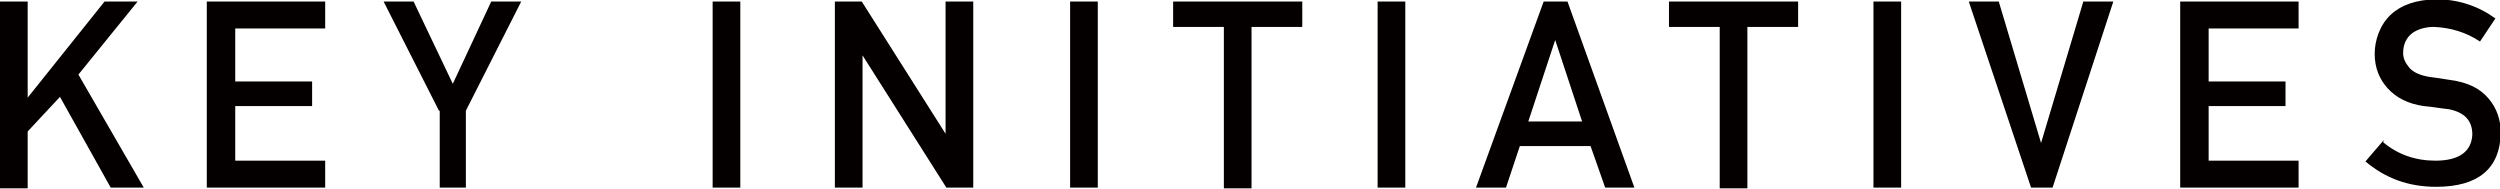 <svg xmlns="http://www.w3.org/2000/svg" id="_レイヤー_1" viewBox="0 0 325.2 24.6"><defs><style>.cls-1{fill:#040000}</style></defs><path d="M0 .2h3.6v12.5L13.6.2h4.3l-7.7 9.5 8.5 14.7h-4.3L7.8 12.6l-4.2 4.5v7.4H0V.2ZM26.9.2h15.4v3.5H30.6v6.9h10v3.2h-10v7.1h11.7v3.5H26.9V.2ZM57.1 14.4 49.9.2h3.9l5.1 10.7 5-10.7h3.9l-7.2 14.2v10h-3.4v-10ZM92.7.2h3.6v24.2h-3.6V.2ZM108.7.2h3.4L123 17.4V.2h3.6v24.2h-3.5L112.2 7.2v17.2h-3.6V.2ZM139.2.2h3.6v24.2h-3.6V.2ZM159.2 3.5h-6.6V.2h16.8v3.3h-6.6v21h-3.6v-21ZM179.2.2h3.6v24.2h-3.6V.2ZM206.8 19h-9.1l-1.8 5.4H192L200.8.2h3.1l8.7 24.2h-3.8l-1.9-5.4Zm-1-3.2-3.5-10.6-3.5 10.6h7ZM223.7 3.5h-6.6V.2h16.8v3.3h-6.6v21h-3.6v-21ZM243.7.2h3.6v24.2h-3.6V.2ZM256.1.2h3.9l5.5 18.4L271 .2h3.9L267 24.4h-2.8L256.1.2ZM283.6.2H299v3.5h-11.7v6.9h10v3.2h-10v7.1H299v3.5h-15.4V.2ZM310 18.5c1.9 1.6 4.2 2.4 6.8 2.4 3.1 0 4.7-1.2 4.8-3.4 0-1.8-1-2.9-3.1-3.3-1-.1-2-.3-3.2-.4-2.1-.3-3.6-1.1-4.7-2.3-1.1-1.2-1.7-2.7-1.7-4.5s.7-3.8 2.1-5.1c1.4-1.3 3.3-1.9 5.8-2 3 0 5.6.9 7.8 2.5l-2 3c-1.8-1.2-3.8-1.8-6-1.9-1.1 0-2.1.3-2.8.8-.8.6-1.2 1.5-1.2 2.6 0 .7.3 1.3.8 1.9.5.6 1.4 1 2.6 1.2.7.1 1.6.2 2.7.4 2.3.3 3.9 1.1 5 2.4 1.1 1.3 1.6 2.8 1.6 4.5-.1 4.6-2.9 7-8.4 7-3.6 0-6.6-1.1-9.2-3.3l2.4-2.8Z" class="cls-1"/></svg>